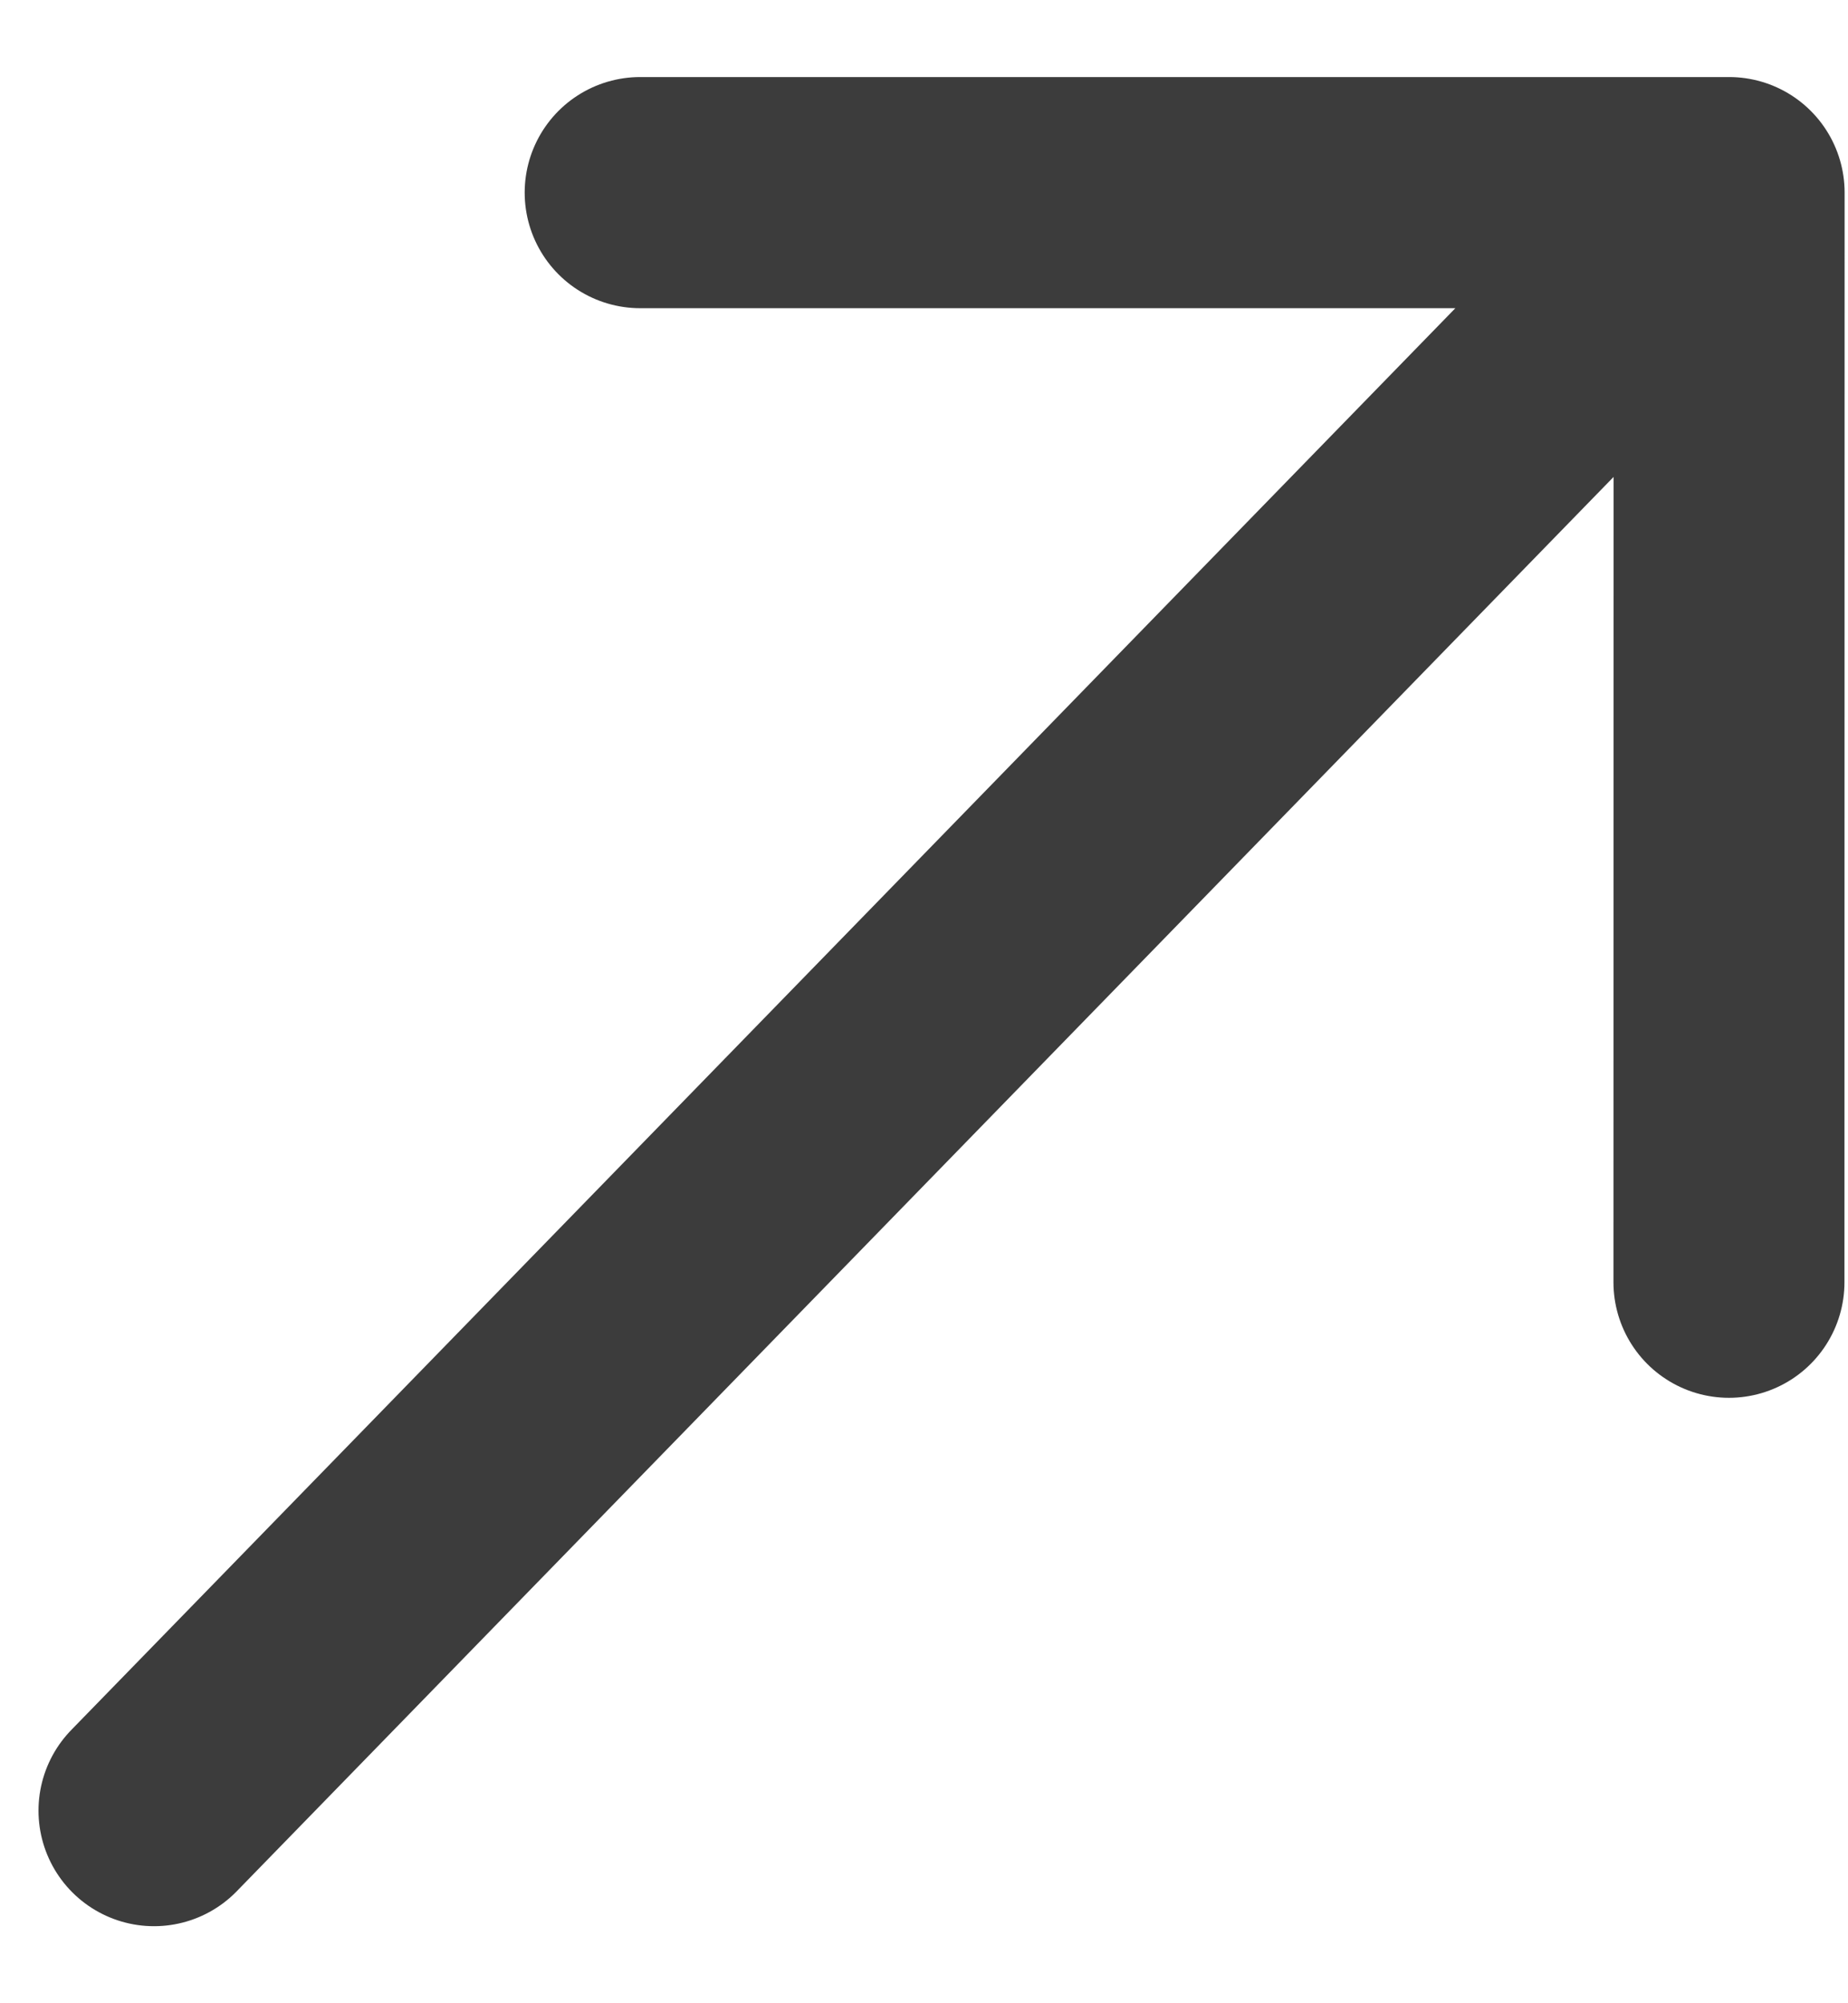 <svg width="12" height="13" viewBox="0 0 12 13" fill="none" xmlns="http://www.w3.org/2000/svg">
<path d="M11.228 1.25H4.157M11.228 1.25L11.227 8.321M11.228 1.25L1 11.75" stroke="#3C3C3C" stroke-width="1.5" stroke-linecap="round" stroke-linejoin="round"/>
</svg>
